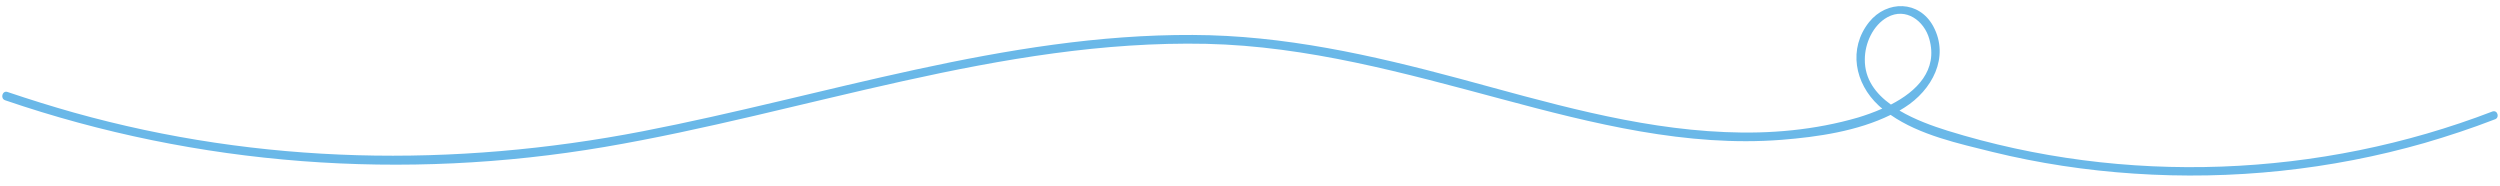 <?xml version="1.0" encoding="UTF-8" standalone="no"?><svg xmlns="http://www.w3.org/2000/svg" xmlns:xlink="http://www.w3.org/1999/xlink" fill="#000000" height="64.8" preserveAspectRatio="xMidYMid meet" version="1" viewBox="-0.8 -2.1 872.6 64.8" width="872.6" zoomAndPan="magnify"><g id="change1_1"><path d="M869.2,36.8C808.8,60,740.8,62.7,678.9,43.5c-5.1-1.6-11.3-3.8-16.7-7c0.6-0.4,1.2-0.7,1.8-1.1 c9.5-6,15.8-17.5,10-28.3c-4.9-9.1-16.2-9.2-22.4-1.5c-7.4,9.3-5,21.4,3.3,29.1c0.4,0.4,0.9,0.8,1.3,1.1c-2.9,1.3-5.8,2.3-8.4,3.1 c-15.1,4.4-30.9,5.8-46.5,5.1c-31.7-1.3-62.4-10.5-92.8-18.7c-30.6-8.2-61.2-15.1-93-15.2c-65.4-0.3-128.3,21.3-191.9,33.6 C157.5,56.5,90,55.4,25,37.2C17.2,35,9.5,32.6,1.8,30C0,29.4-0.8,32.3,1,32.9c67.3,23,139.2,28.2,209.2,16.3 c69.9-11.9,138.3-37.5,210-36c35.4,0.8,69.2,10.2,103.2,19.3c31.7,8.5,64.6,16.8,97.7,14.2c12.5-1,26.4-3,38-8.7 c10.2,7.1,23.8,10,35.4,12.9c16.3,4,32.9,6.5,49.6,7.6c34.1,2.3,68.6-1.3,101.4-10.7c8.2-2.4,16.4-5.1,24.4-8.2 C871.8,39.1,871,36.2,869.2,36.8z M650.1,18.6c0-5.5,2.8-11.9,7.9-14.7c6.4-3.5,12.8,1.2,14.6,7.6c3.1,10.9-4.4,18.3-13.4,22.9 C653.9,30.6,650,25.5,650.1,18.6z" fill="#6ab8e8"/></g></svg>